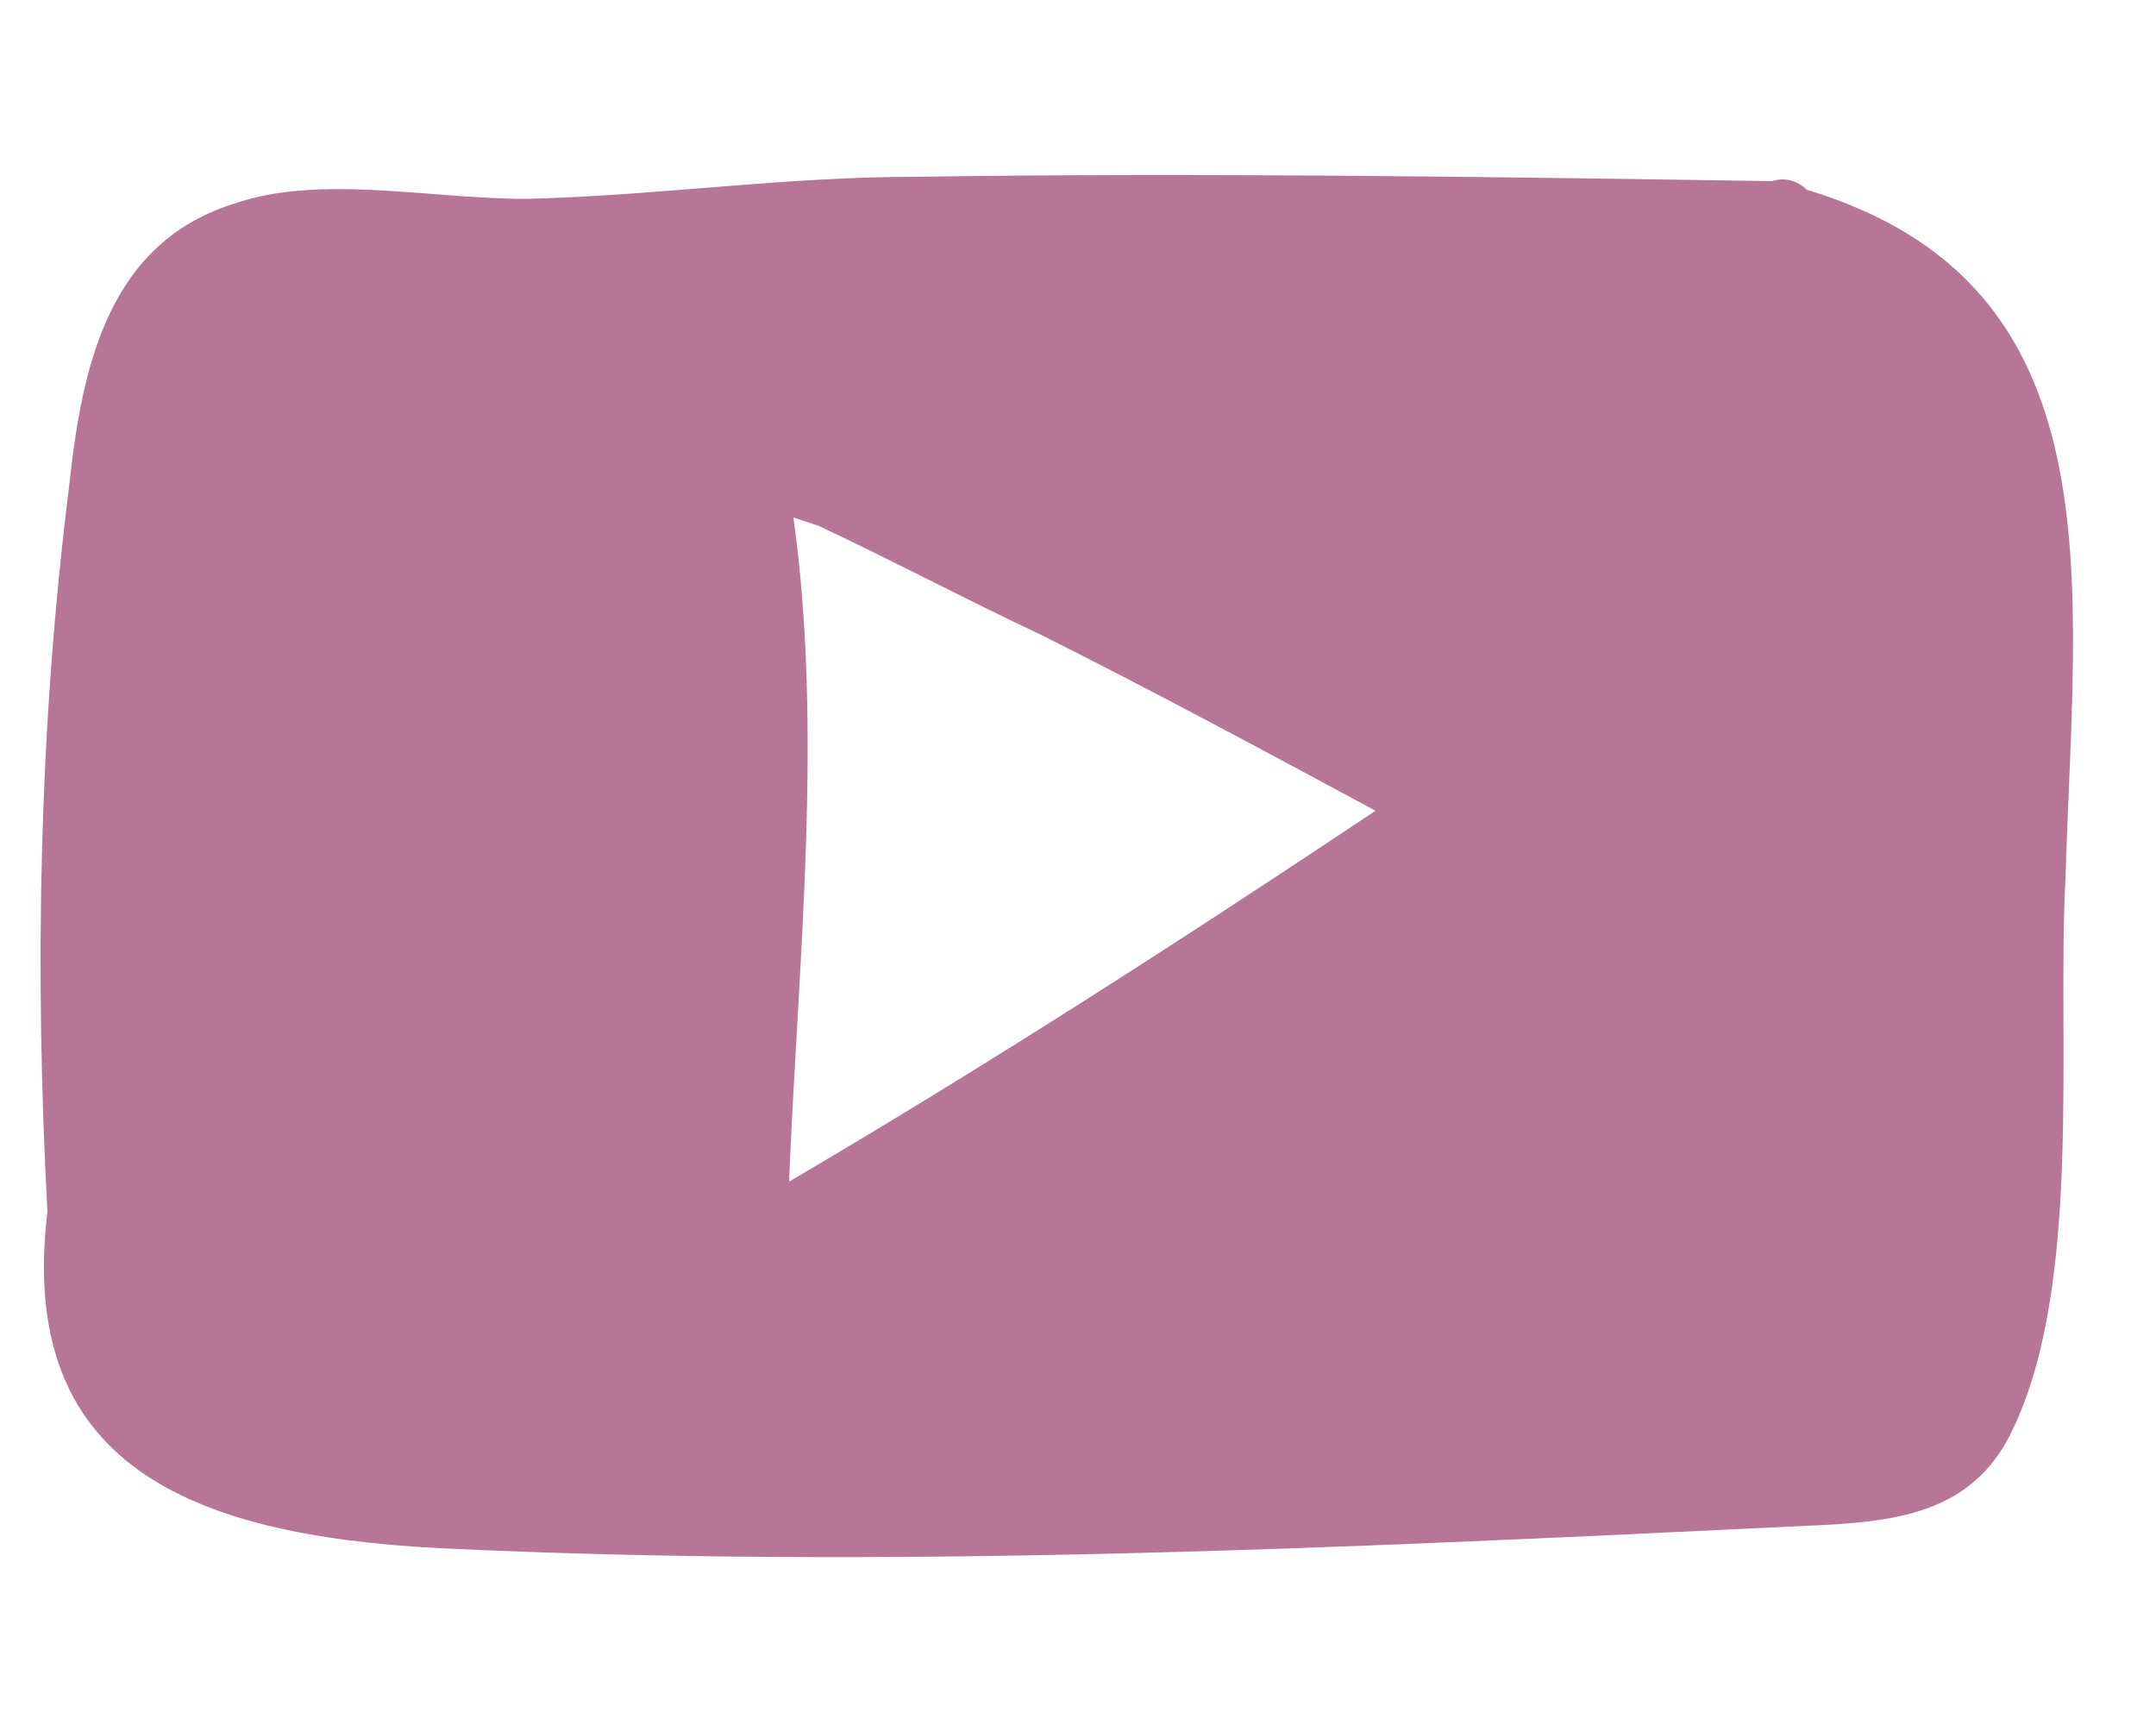 <?xml version="1.0" encoding="utf-8"?>
<!-- Generator: Adobe Illustrator 23.0.4, SVG Export Plug-In . SVG Version: 6.00 Build 0)  -->
<svg version="1.1" id="Ebene_1" xmlns="http://www.w3.org/2000/svg" xmlns:xlink="http://www.w3.org/1999/xlink" x="0px" y="0px"
	 viewBox="0 0 50 40" style="enable-background:new 0 0 50 40;" xml:space="preserve">
<style type="text/css">
	.st0{fill:#B77697;}
	.st1{fill:none;}
</style>
<g>
	<g id="Ebene_1-2">
		<path class="st0" d="M41.9,4.4c7.3,2.2,6.2,9.1,6,16c-0.2,3.7,0.4,9.3-1.2,12.7c-1,2.2-3.1,2.2-5.2,2.3c-10.4,0.5-20.9,1-31.3,0.5
			c-5.9-0.3-9.8-2-9.1-7.8c-0.3-5.6-0.2-11.2,0.5-16.8c0.3-2.8,0.9-5.7,3.9-6.6c2.1-0.7,4.9,0,7.1-0.1c2.9-0.1,5.7-0.5,8.6-0.5
			c6.6-0.1,13.3,0,19.9,0.1C41.4,4.1,41.7,4.2,41.9,4.4z M31.9,18.8c-2.6-1.4-5.2-2.8-7.8-4.1c-1.7-0.8-3.4-1.7-5.1-2.5L18.4,12
			c0.7,5,0.1,10.4-0.1,15.4C22.9,24.7,27.4,21.8,31.9,18.8z"/>
		<rect x="-12.3" y="-4.3" class="st1" width="76.3" height="76.3"/>
	</g>
</g>
</svg>
